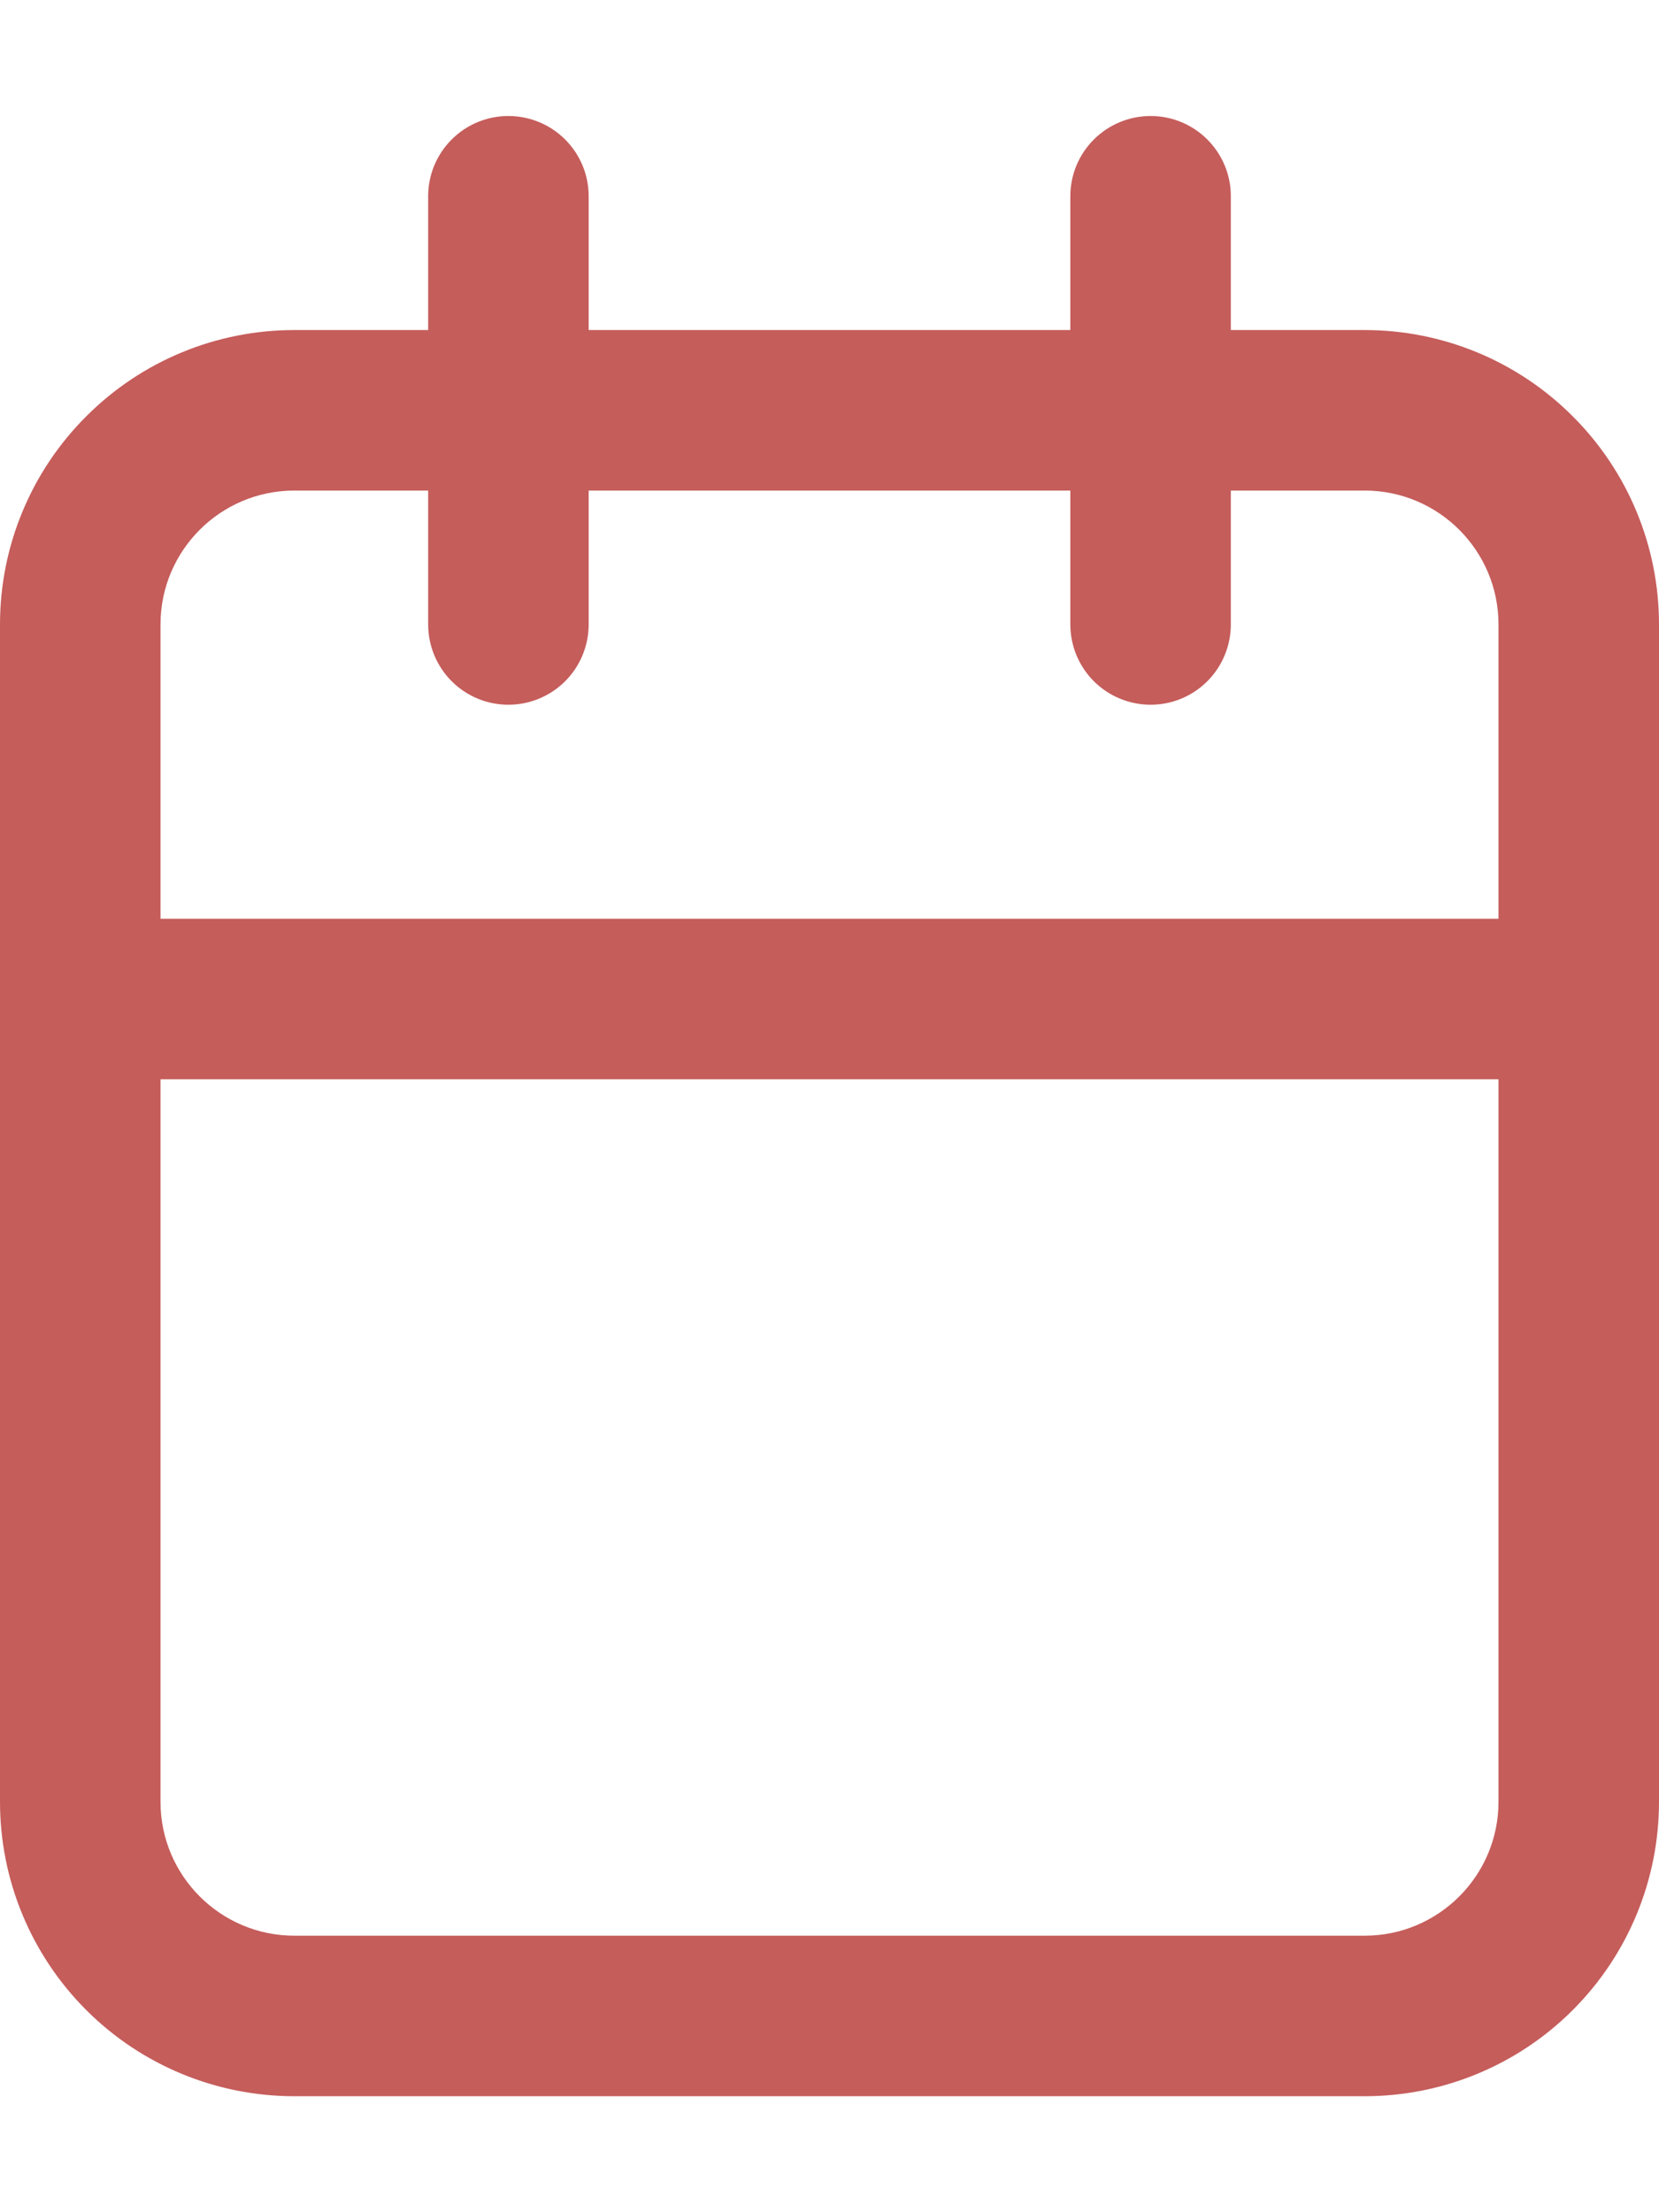 <svg width="12" height="16" viewBox="0 0 12 16" fill="none" xmlns="http://www.w3.org/2000/svg">
<path fill-rule="evenodd" clip-rule="evenodd" d="M3.677 0.839C3.831 0.839 3.979 0.9 4.088 1.009C4.197 1.118 4.258 1.265 4.258 1.419V2.387H7.742V1.419C7.742 1.265 7.803 1.118 7.912 1.009C8.021 0.9 8.169 0.839 8.323 0.839C8.477 0.839 8.624 0.9 8.733 1.009C8.842 1.118 8.903 1.265 8.903 1.419V2.387H9.871C10.436 2.387 10.977 2.611 11.376 3.011C11.776 3.41 12 3.951 12 4.516V13.032C12 13.597 11.776 14.138 11.376 14.538C10.977 14.937 10.436 15.161 9.871 15.161H2.129C1.564 15.161 1.023 14.937 0.624 14.538C0.224 14.138 0 13.597 0 13.032V4.516C0 3.951 0.224 3.41 0.624 3.011C1.023 2.611 1.564 2.387 2.129 2.387H3.097V1.419C3.097 1.265 3.158 1.118 3.267 1.009C3.376 0.9 3.523 0.839 3.677 0.839ZM7.742 3.548V4.516C7.742 4.67 7.803 4.818 7.912 4.927C8.021 5.036 8.169 5.097 8.323 5.097C8.477 5.097 8.624 5.036 8.733 4.927C8.842 4.818 8.903 4.67 8.903 4.516V3.548H9.871C10.405 3.548 10.839 3.982 10.839 4.516V6.645H1.161V4.516C1.161 3.982 1.595 3.548 2.129 3.548H3.097V4.516C3.097 4.67 3.158 4.818 3.267 4.927C3.376 5.036 3.523 5.097 3.677 5.097C3.831 5.097 3.979 5.036 4.088 4.927C4.197 4.818 4.258 4.67 4.258 4.516V3.548H7.742ZM1.161 7.806V13.032C1.161 13.566 1.595 14 2.129 14H9.871C10.405 14 10.839 13.566 10.839 13.032V7.806H1.161Z" fill="#C55D5B"/>
</svg>
